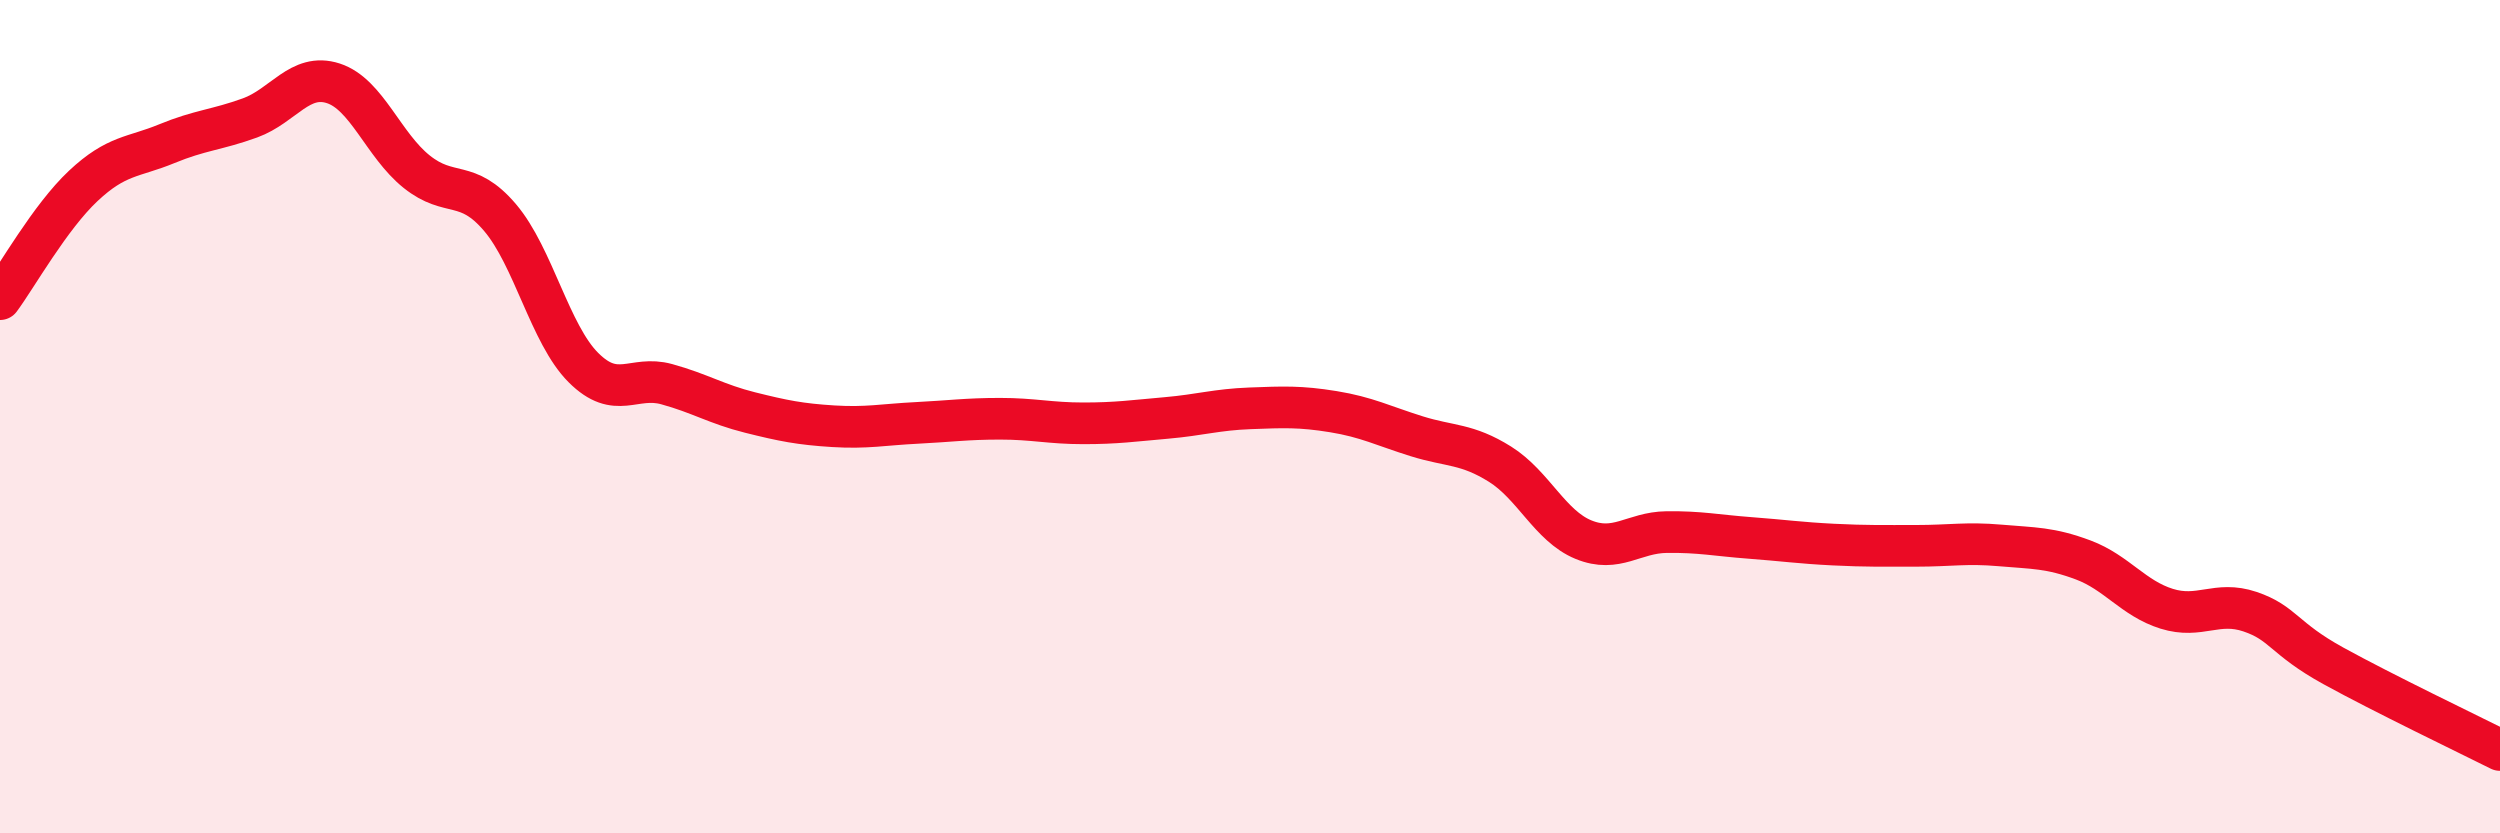 
    <svg width="60" height="20" viewBox="0 0 60 20" xmlns="http://www.w3.org/2000/svg">
      <path
        d="M 0,7.18 C 0.4,6.64 1.2,5.21 2,4.46 C 2.8,3.71 3.2,3.78 4,3.45 C 4.8,3.12 5.2,3.12 6,2.83 C 6.8,2.54 7.2,1.74 8,2 C 8.8,2.26 9.2,3.48 10,4.12 C 10.8,4.76 11.2,4.28 12,5.22 C 12.8,6.16 13.2,8.02 14,8.82 C 14.8,9.62 15.2,9 16,9.22 C 16.8,9.44 17.2,9.7 18,9.9 C 18.8,10.1 19.2,10.18 20,10.23 C 20.8,10.28 21.2,10.19 22,10.15 C 22.8,10.11 23.2,10.05 24,10.05 C 24.8,10.05 25.2,10.16 26,10.16 C 26.8,10.16 27.2,10.1 28,10.03 C 28.8,9.96 29.2,9.83 30,9.8 C 30.8,9.77 31.2,9.75 32,9.88 C 32.8,10.01 33.2,10.22 34,10.47 C 34.8,10.72 35.2,10.64 36,11.14 C 36.8,11.64 37.2,12.62 38,12.95 C 38.8,13.28 39.2,12.78 40,12.77 C 40.8,12.76 41.2,12.85 42,12.91 C 42.8,12.97 43.2,13.03 44,13.07 C 44.8,13.11 45.2,13.1 46,13.1 C 46.8,13.1 47.2,13.02 48,13.09 C 48.8,13.16 49.2,13.14 50,13.44 C 50.8,13.74 51.2,14.36 52,14.61 C 52.8,14.86 53.2,14.41 54,14.68 C 54.8,14.95 54.8,15.32 56,15.98 C 57.2,16.64 59.2,17.6 60,18L60 20L0 20Z"
        fill="#EB0A25"
        opacity="0.1"
        stroke-linecap="round"
        stroke-linejoin="round"
      />
      <path
        d="M 0,7.18 C 0.4,6.64 1.2,5.21 2,4.46 C 2.8,3.71 3.2,3.78 4,3.45 C 4.8,3.12 5.2,3.12 6,2.83 C 6.8,2.54 7.2,1.74 8,2 C 8.8,2.26 9.2,3.48 10,4.12 C 10.8,4.76 11.2,4.28 12,5.22 C 12.8,6.16 13.2,8.02 14,8.82 C 14.8,9.62 15.2,9 16,9.22 C 16.8,9.44 17.2,9.7 18,9.9 C 18.8,10.1 19.2,10.18 20,10.23 C 20.8,10.28 21.2,10.19 22,10.15 C 22.8,10.11 23.2,10.05 24,10.05 C 24.8,10.05 25.2,10.16 26,10.16 C 26.8,10.16 27.2,10.1 28,10.03 C 28.8,9.96 29.2,9.83 30,9.8 C 30.8,9.77 31.2,9.75 32,9.88 C 32.8,10.01 33.2,10.22 34,10.47 C 34.8,10.72 35.2,10.64 36,11.14 C 36.8,11.64 37.2,12.62 38,12.95 C 38.8,13.28 39.2,12.78 40,12.77 C 40.8,12.76 41.2,12.85 42,12.91 C 42.8,12.97 43.2,13.03 44,13.07 C 44.8,13.11 45.2,13.1 46,13.1 C 46.8,13.1 47.2,13.02 48,13.09 C 48.8,13.16 49.2,13.14 50,13.44 C 50.8,13.74 51.2,14.36 52,14.61 C 52.8,14.86 53.2,14.41 54,14.68 C 54.8,14.95 54.8,15.32 56,15.98 C 57.2,16.64 59.2,17.6 60,18"
        stroke="#EB0A25"
        stroke-width="1"
        fill="none"
        stroke-linecap="round"
        stroke-linejoin="round"
      />
    </svg>
  